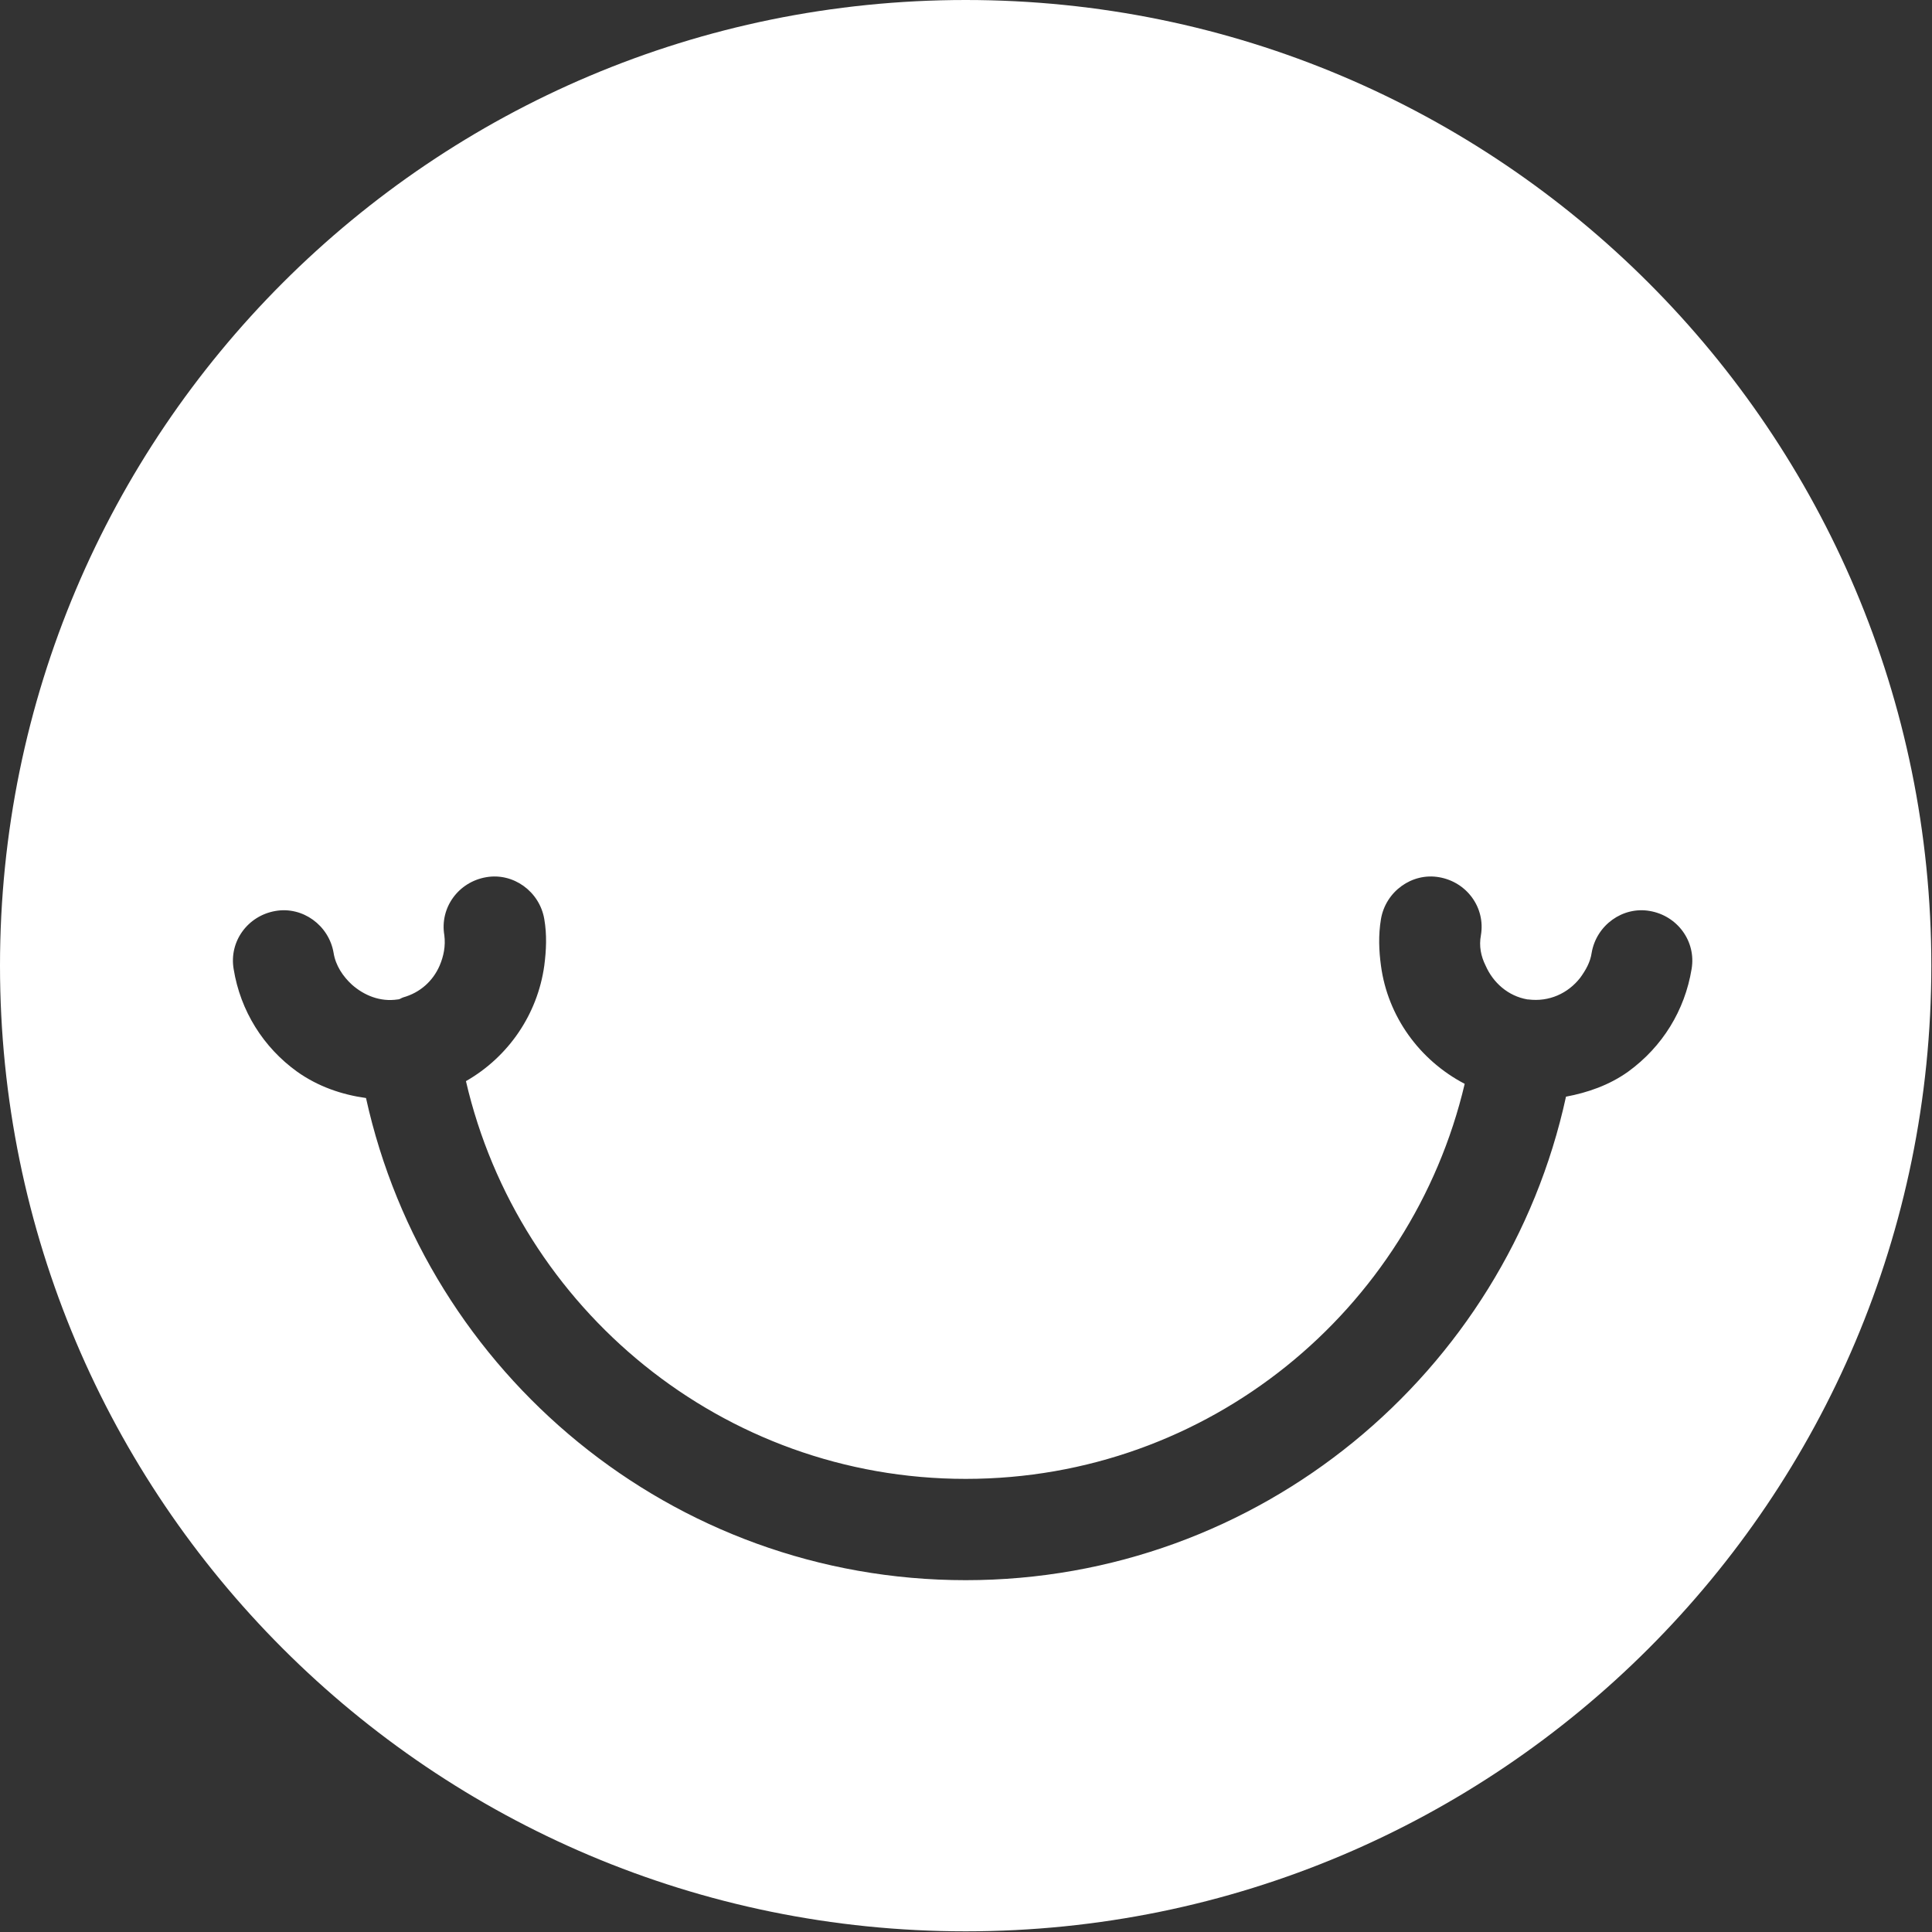 <?xml version="1.0" encoding="UTF-8"?> <svg xmlns="http://www.w3.org/2000/svg" id="Layer_2" data-name="Layer 2" viewBox="0 0 28.61 28.61"><rect x="0" y="0" width="28.61" height="28.61" fill="#333333" stroke="none"/><defs><style> .cls-1 { fill: #fff; stroke-width: 0px; } </style></defs><g id="Layer_3" data-name="Layer 3"><path class="cls-1" d="M14.3,0C6.4,0,0,6.4,0,14.3s6.4,14.3,14.3,14.3,14.3-6.4,14.3-14.3S22.2,0,14.3,0ZM24.11,15.87c-.28.2-.6.31-.92.37-.89,4.09-4.54,7.16-8.89,7.16s-7.98-3.06-8.88-7.14c-.36-.05-.71-.17-1.02-.39-.5-.36-.84-.9-.94-1.52-.07-.41.21-.79.62-.86.4-.07.79.21.86.62,0,0,0,0,0,0,.03.19.14.35.27.47.18.16.42.26.68.22.03,0,.05-.02.08-.03.25-.07.44-.24.54-.47,0,0,0,0,0,0,.06-.14.09-.29.07-.45h0c-.07-.41.21-.79.62-.86.4-.07.79.21.86.62.04.23.03.46,0,.69-.1.72-.53,1.35-1.16,1.71.78,3.37,3.8,5.89,7.4,5.89s6.6-2.5,7.39-5.85c-.67-.35-1.14-1-1.24-1.75-.03-.22-.04-.45,0-.69.07-.41.46-.69.86-.62.41.07.69.45.62.86h0c-.03.16,0,.31.07.45,0,0,0,0,0,0,.11.25.33.45.62.5,0,0,0,0,.01,0,.31.04.59-.09.77-.32.08-.11.15-.23.17-.37,0,0,0,0,0,0,.07-.41.46-.69.86-.62.41.07.69.45.62.86-.1.61-.43,1.15-.94,1.52Z"></path></g></svg> 